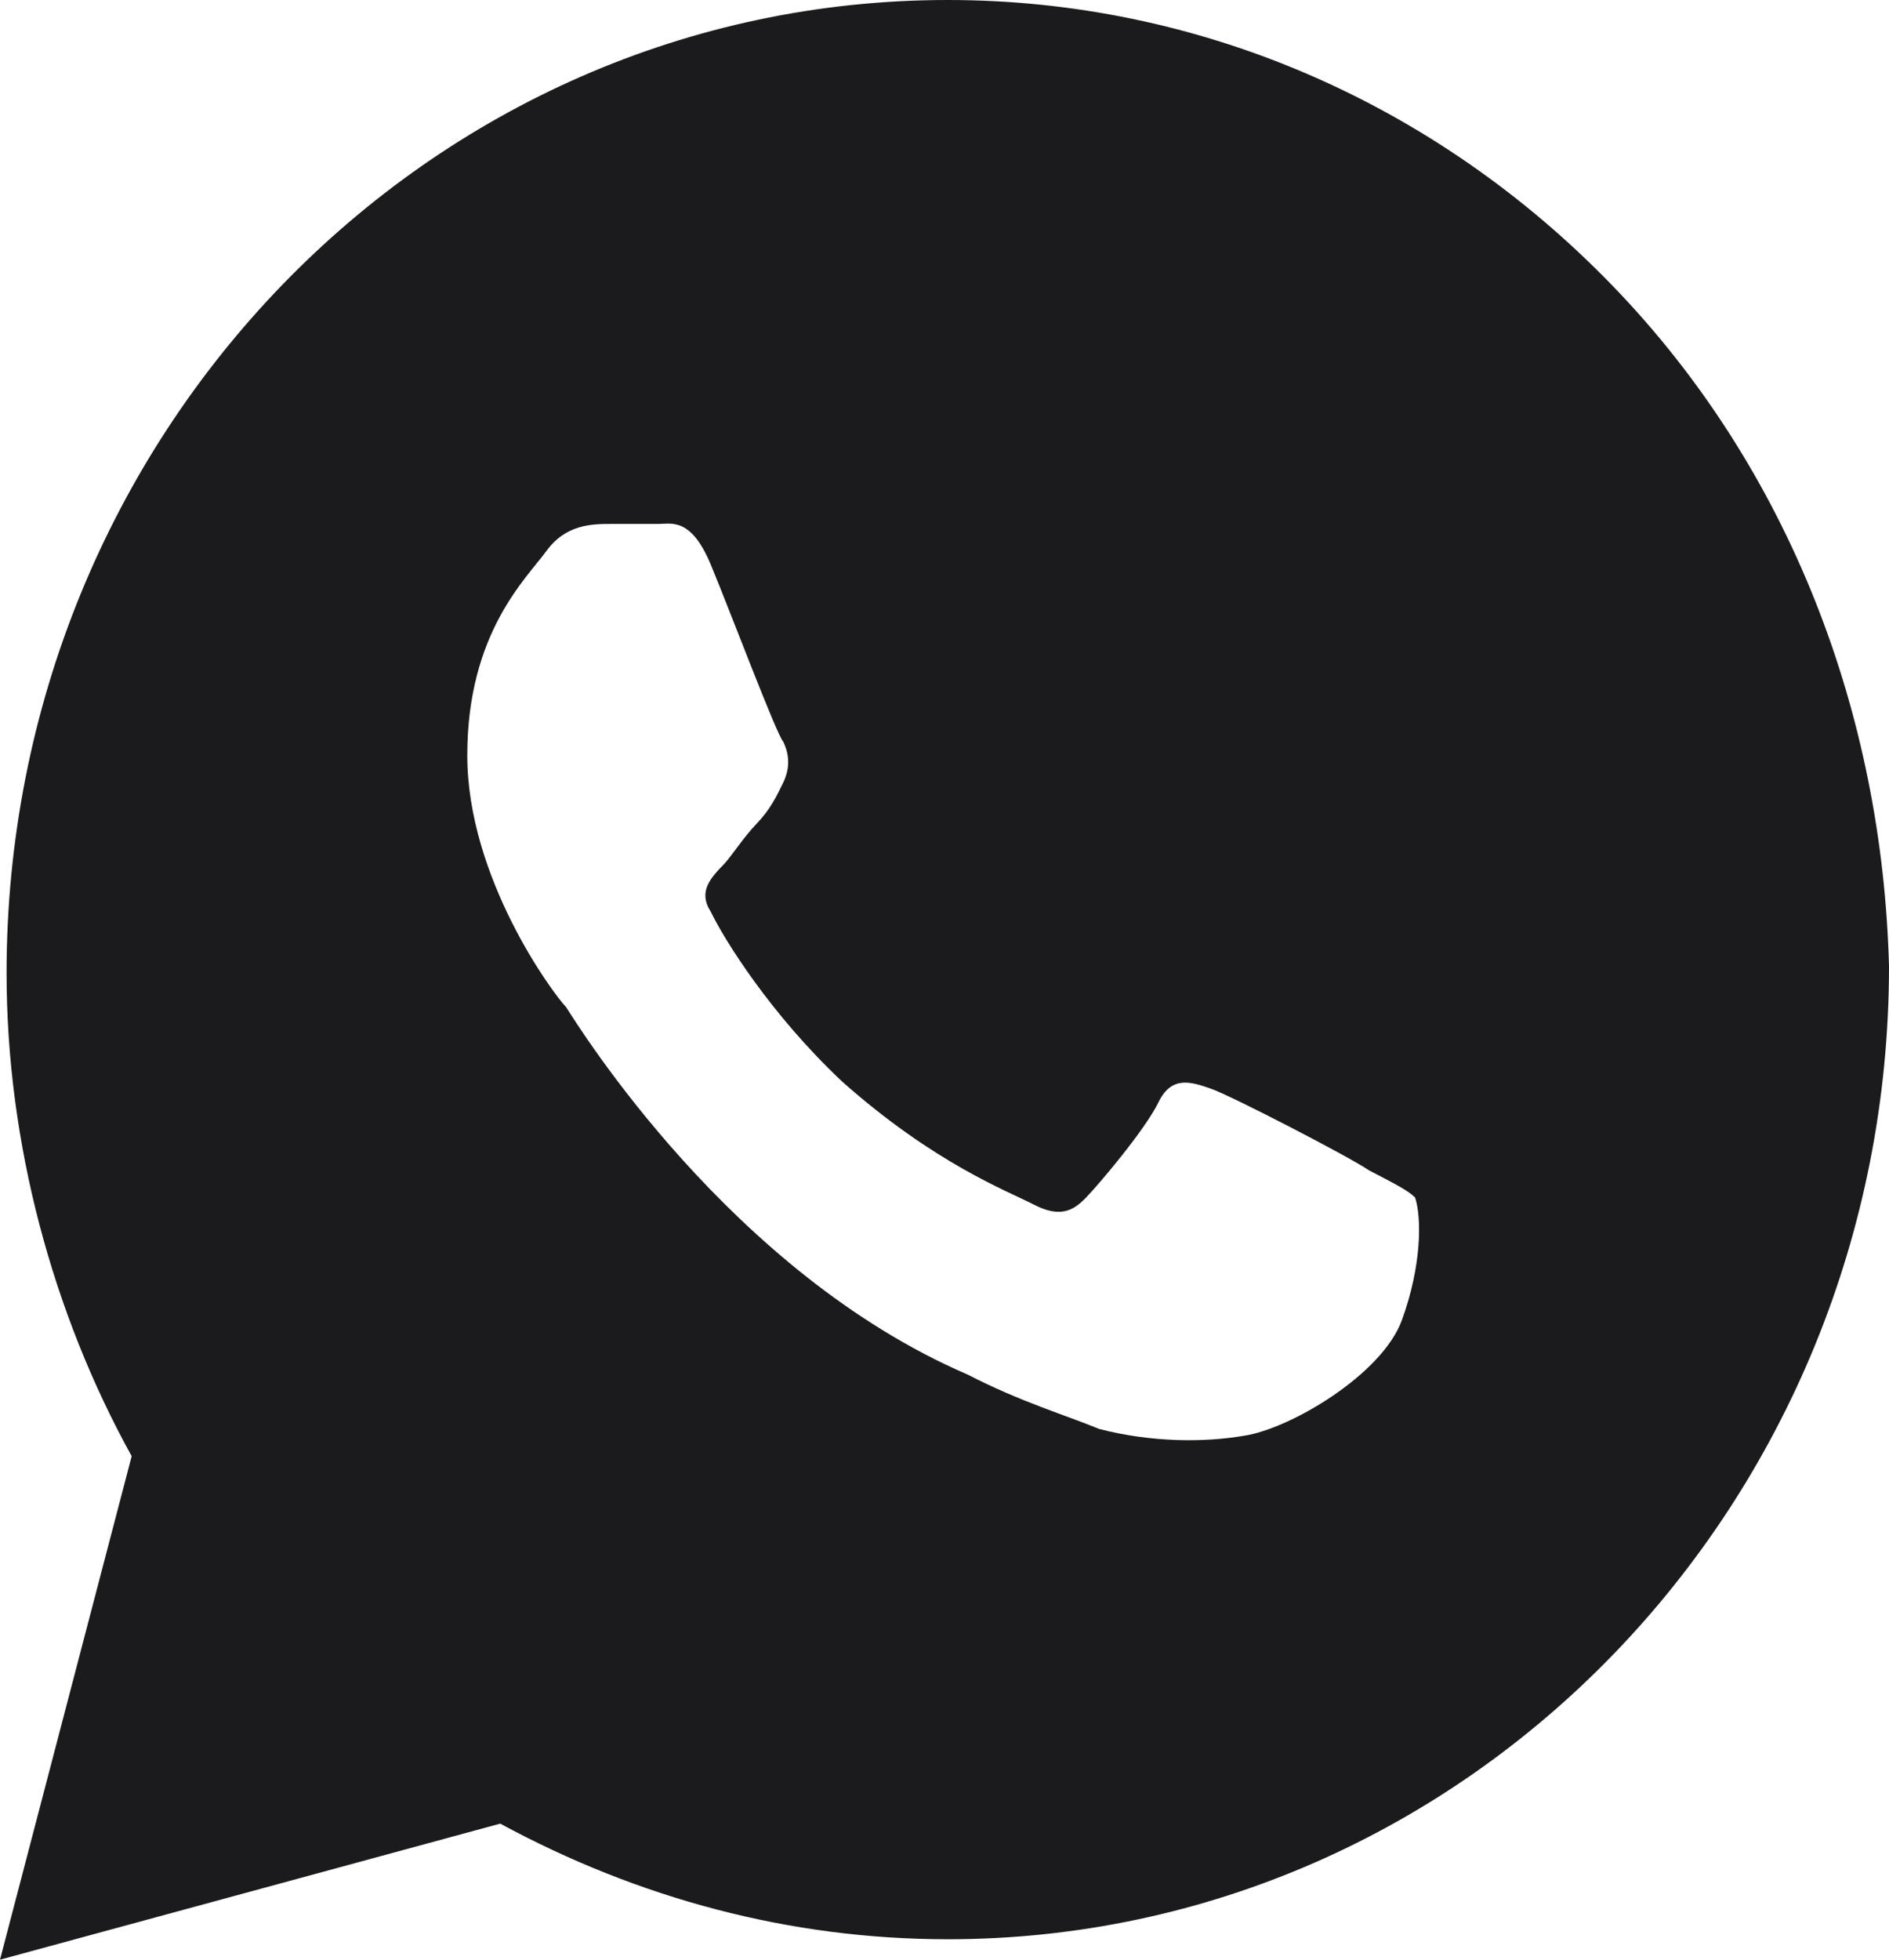 <?xml version="1.0" encoding="UTF-8"?> <svg xmlns="http://www.w3.org/2000/svg" width="27" height="28" viewBox="0 0 27 28" fill="none"> <path d="M23.049 4.083C20.509 1.458 17.122 0 13.547 0C6.115 0 0.094 6.222 0.094 13.903C0.094 16.333 0.753 18.764 1.882 20.806L0 28L7.15 26.056C9.125 27.125 11.289 27.708 13.547 27.708C20.979 27.708 27 21.486 27 13.806C26.906 10.208 25.589 6.708 23.049 4.083ZM20.038 18.861C19.756 19.639 18.439 20.417 17.78 20.514C17.216 20.611 16.463 20.611 15.711 20.417C15.24 20.222 14.582 20.028 13.829 19.639C10.443 18.181 8.279 14.681 8.091 14.389C7.902 14.194 6.679 12.542 6.679 10.792C6.679 9.042 7.526 8.264 7.808 7.875C8.091 7.486 8.467 7.486 8.749 7.486C8.937 7.486 9.22 7.486 9.408 7.486C9.596 7.486 9.878 7.389 10.16 8.069C10.443 8.75 11.101 10.5 11.195 10.597C11.289 10.792 11.289 10.986 11.195 11.181C11.101 11.375 11.007 11.569 10.819 11.764C10.631 11.958 10.443 12.25 10.348 12.347C10.16 12.542 9.972 12.736 10.16 13.028C10.348 13.417 11.007 14.486 12.042 15.458C13.359 16.625 14.394 17.014 14.77 17.208C15.146 17.403 15.335 17.306 15.523 17.111C15.711 16.917 16.369 16.139 16.558 15.75C16.746 15.361 17.028 15.458 17.31 15.556C17.592 15.653 19.286 16.528 19.568 16.722C19.944 16.917 20.132 17.014 20.227 17.111C20.321 17.403 20.321 18.083 20.038 18.861Z" fill="#1B1B1D"></path> </svg> 